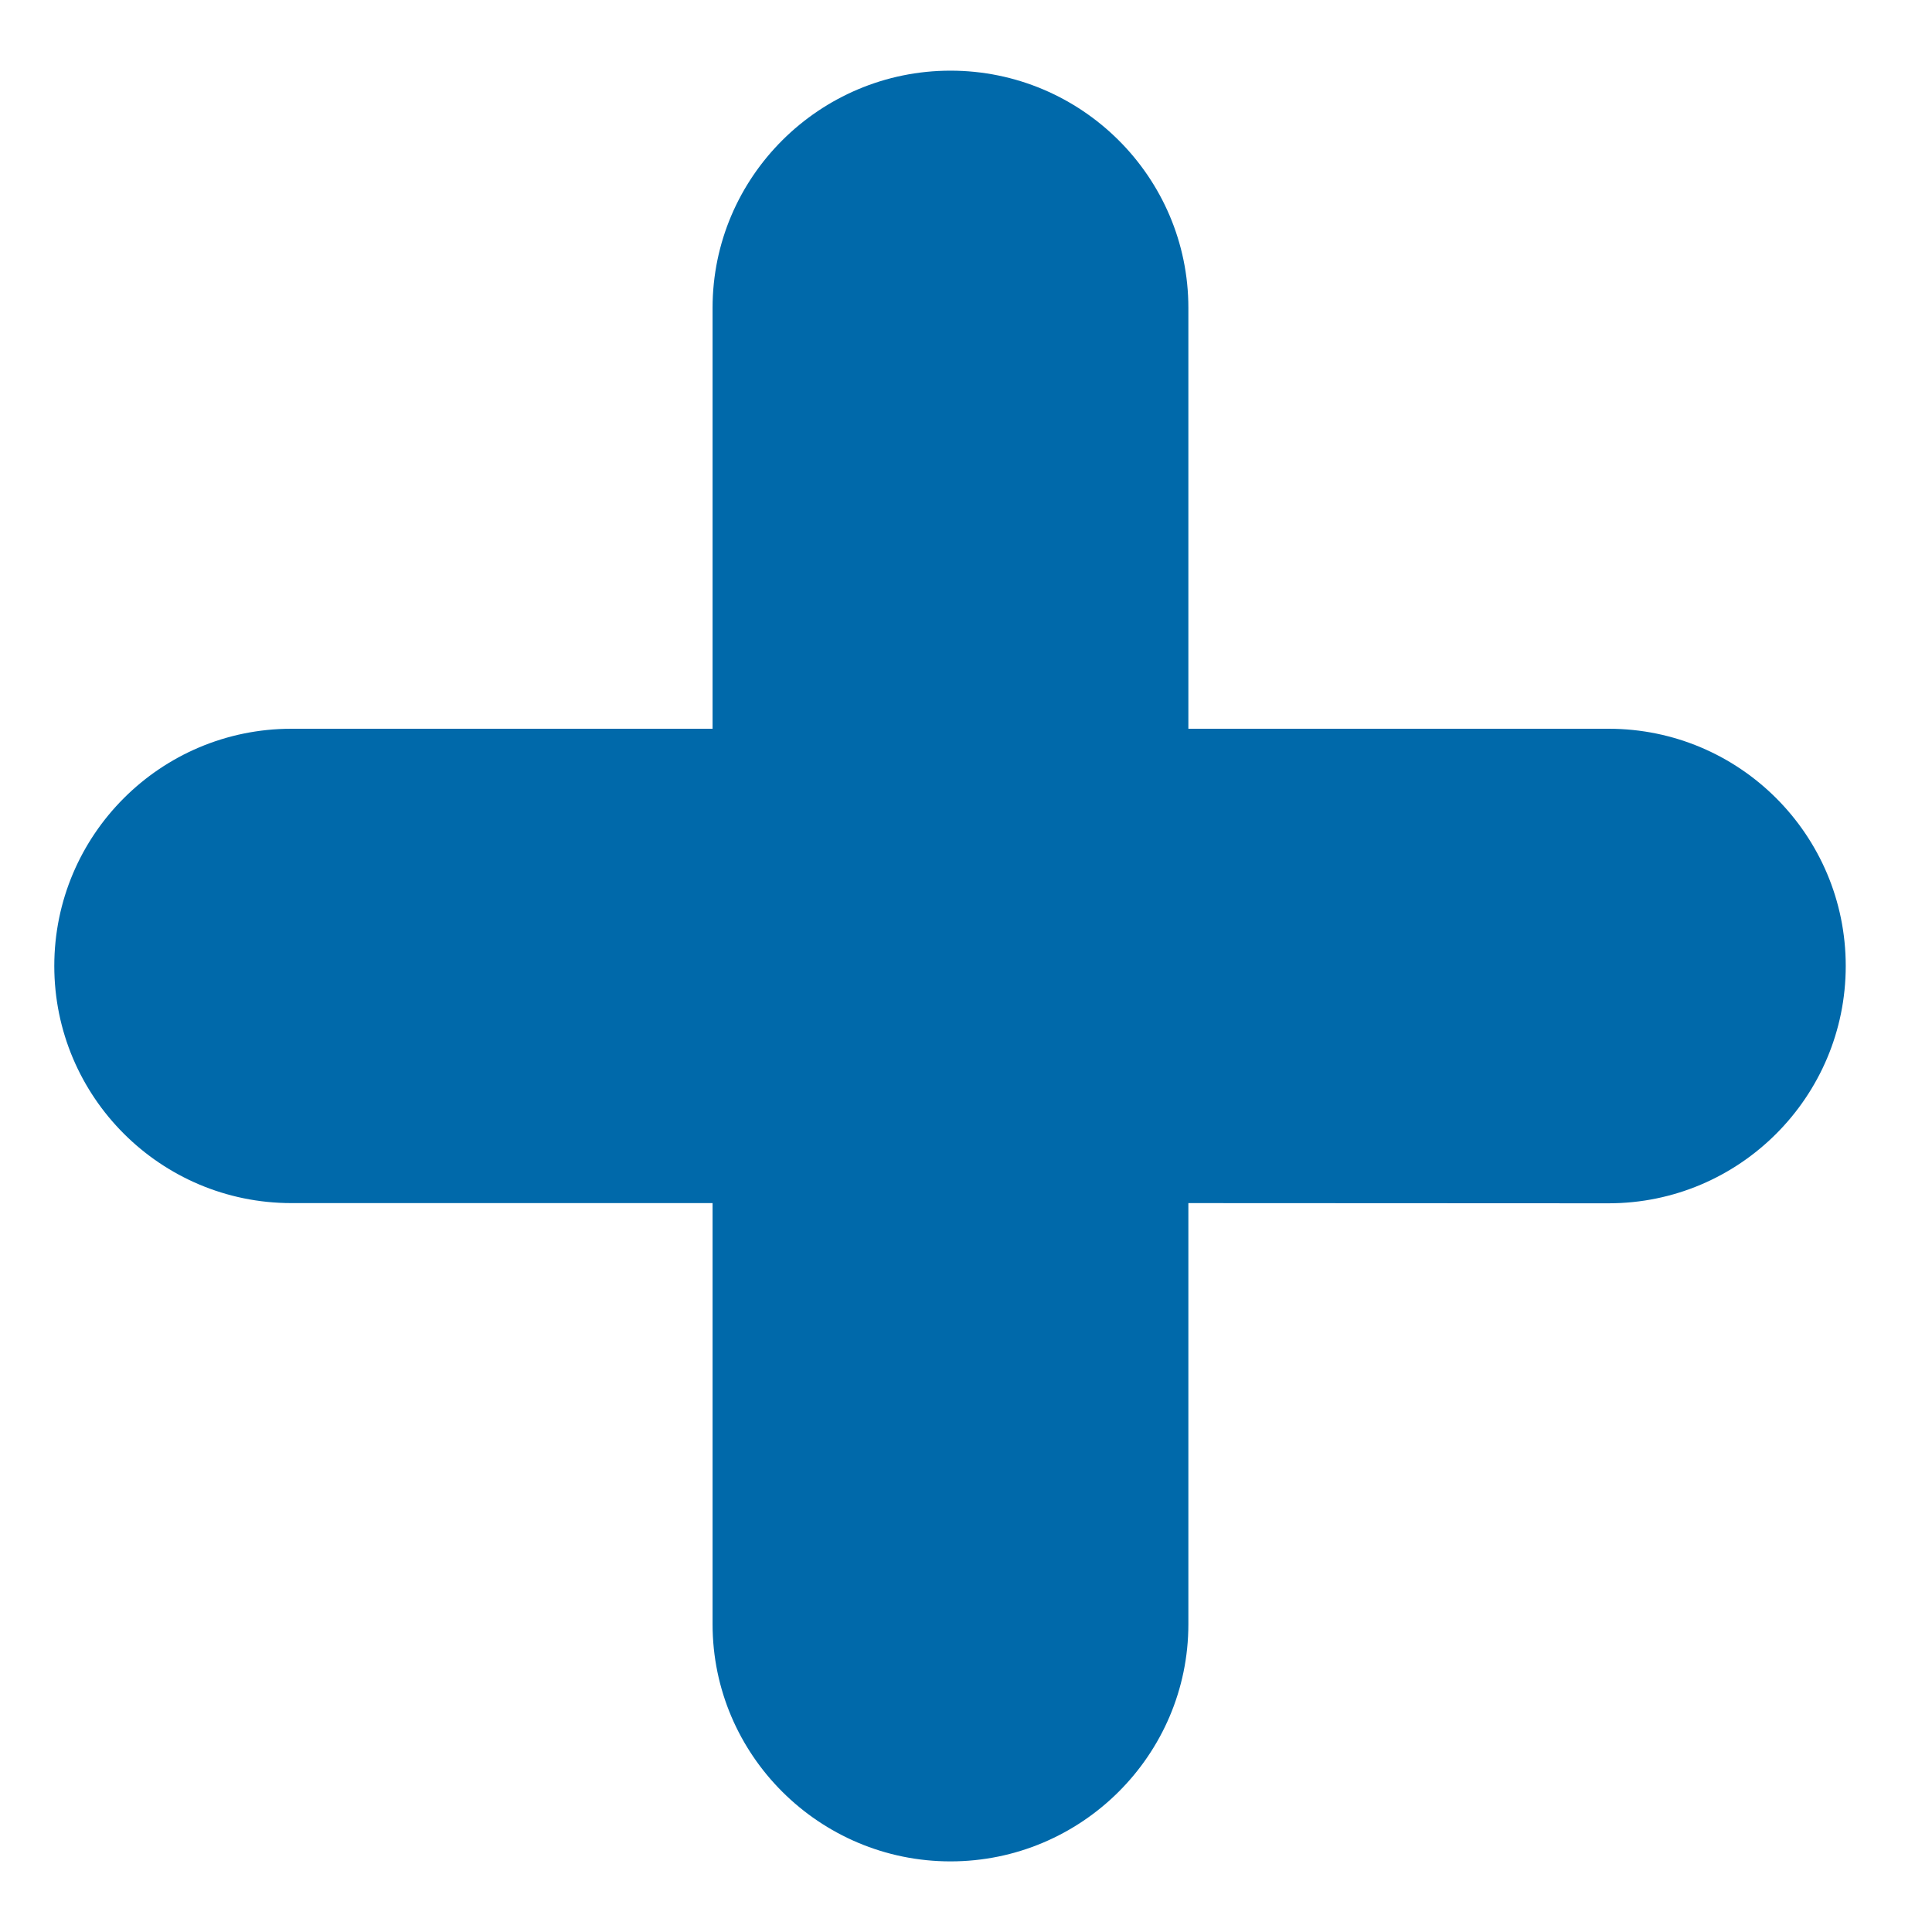 <?xml version="1.0" encoding="utf-8"?>
<!-- Generator: Adobe Illustrator 19.1.0, SVG Export Plug-In . SVG Version: 6.00 Build 0)  -->
<svg version="1.1" id="Icons" xmlns="http://www.w3.org/2000/svg" xmlns:xlink="http://www.w3.org/1999/xlink" x="0px" y="0px"
	 viewBox="0 0 40 40" style="enable-background:new 0 0 40 40;" xml:space="preserve">
<style type="text/css">
	.st0{fill:#0069AA;}
</style>
<g id="plus">
	<path class="st0" d="M33.304,15.088h-8.7V6.374c0-2.711-2.214-4.911-4.925-4.911c-2.711,0-4.926,2.2-4.926,4.911v8.714H6.034
		c-2.711,0-4.91,2.2-4.91,4.911c0,2.71,2.199,4.91,4.91,4.91h8.719v8.718c0,2.711,2.215,4.911,4.926,4.911
		c2.711,0,4.925-2.2,4.925-4.911v-8.718l8.7,0.004c2.711,0,4.91-2.204,4.91-4.914C38.214,17.287,36.015,15.088,33.304,15.088
		L33.304,15.088z M33.304,15.088"/>
</g>
</svg>
